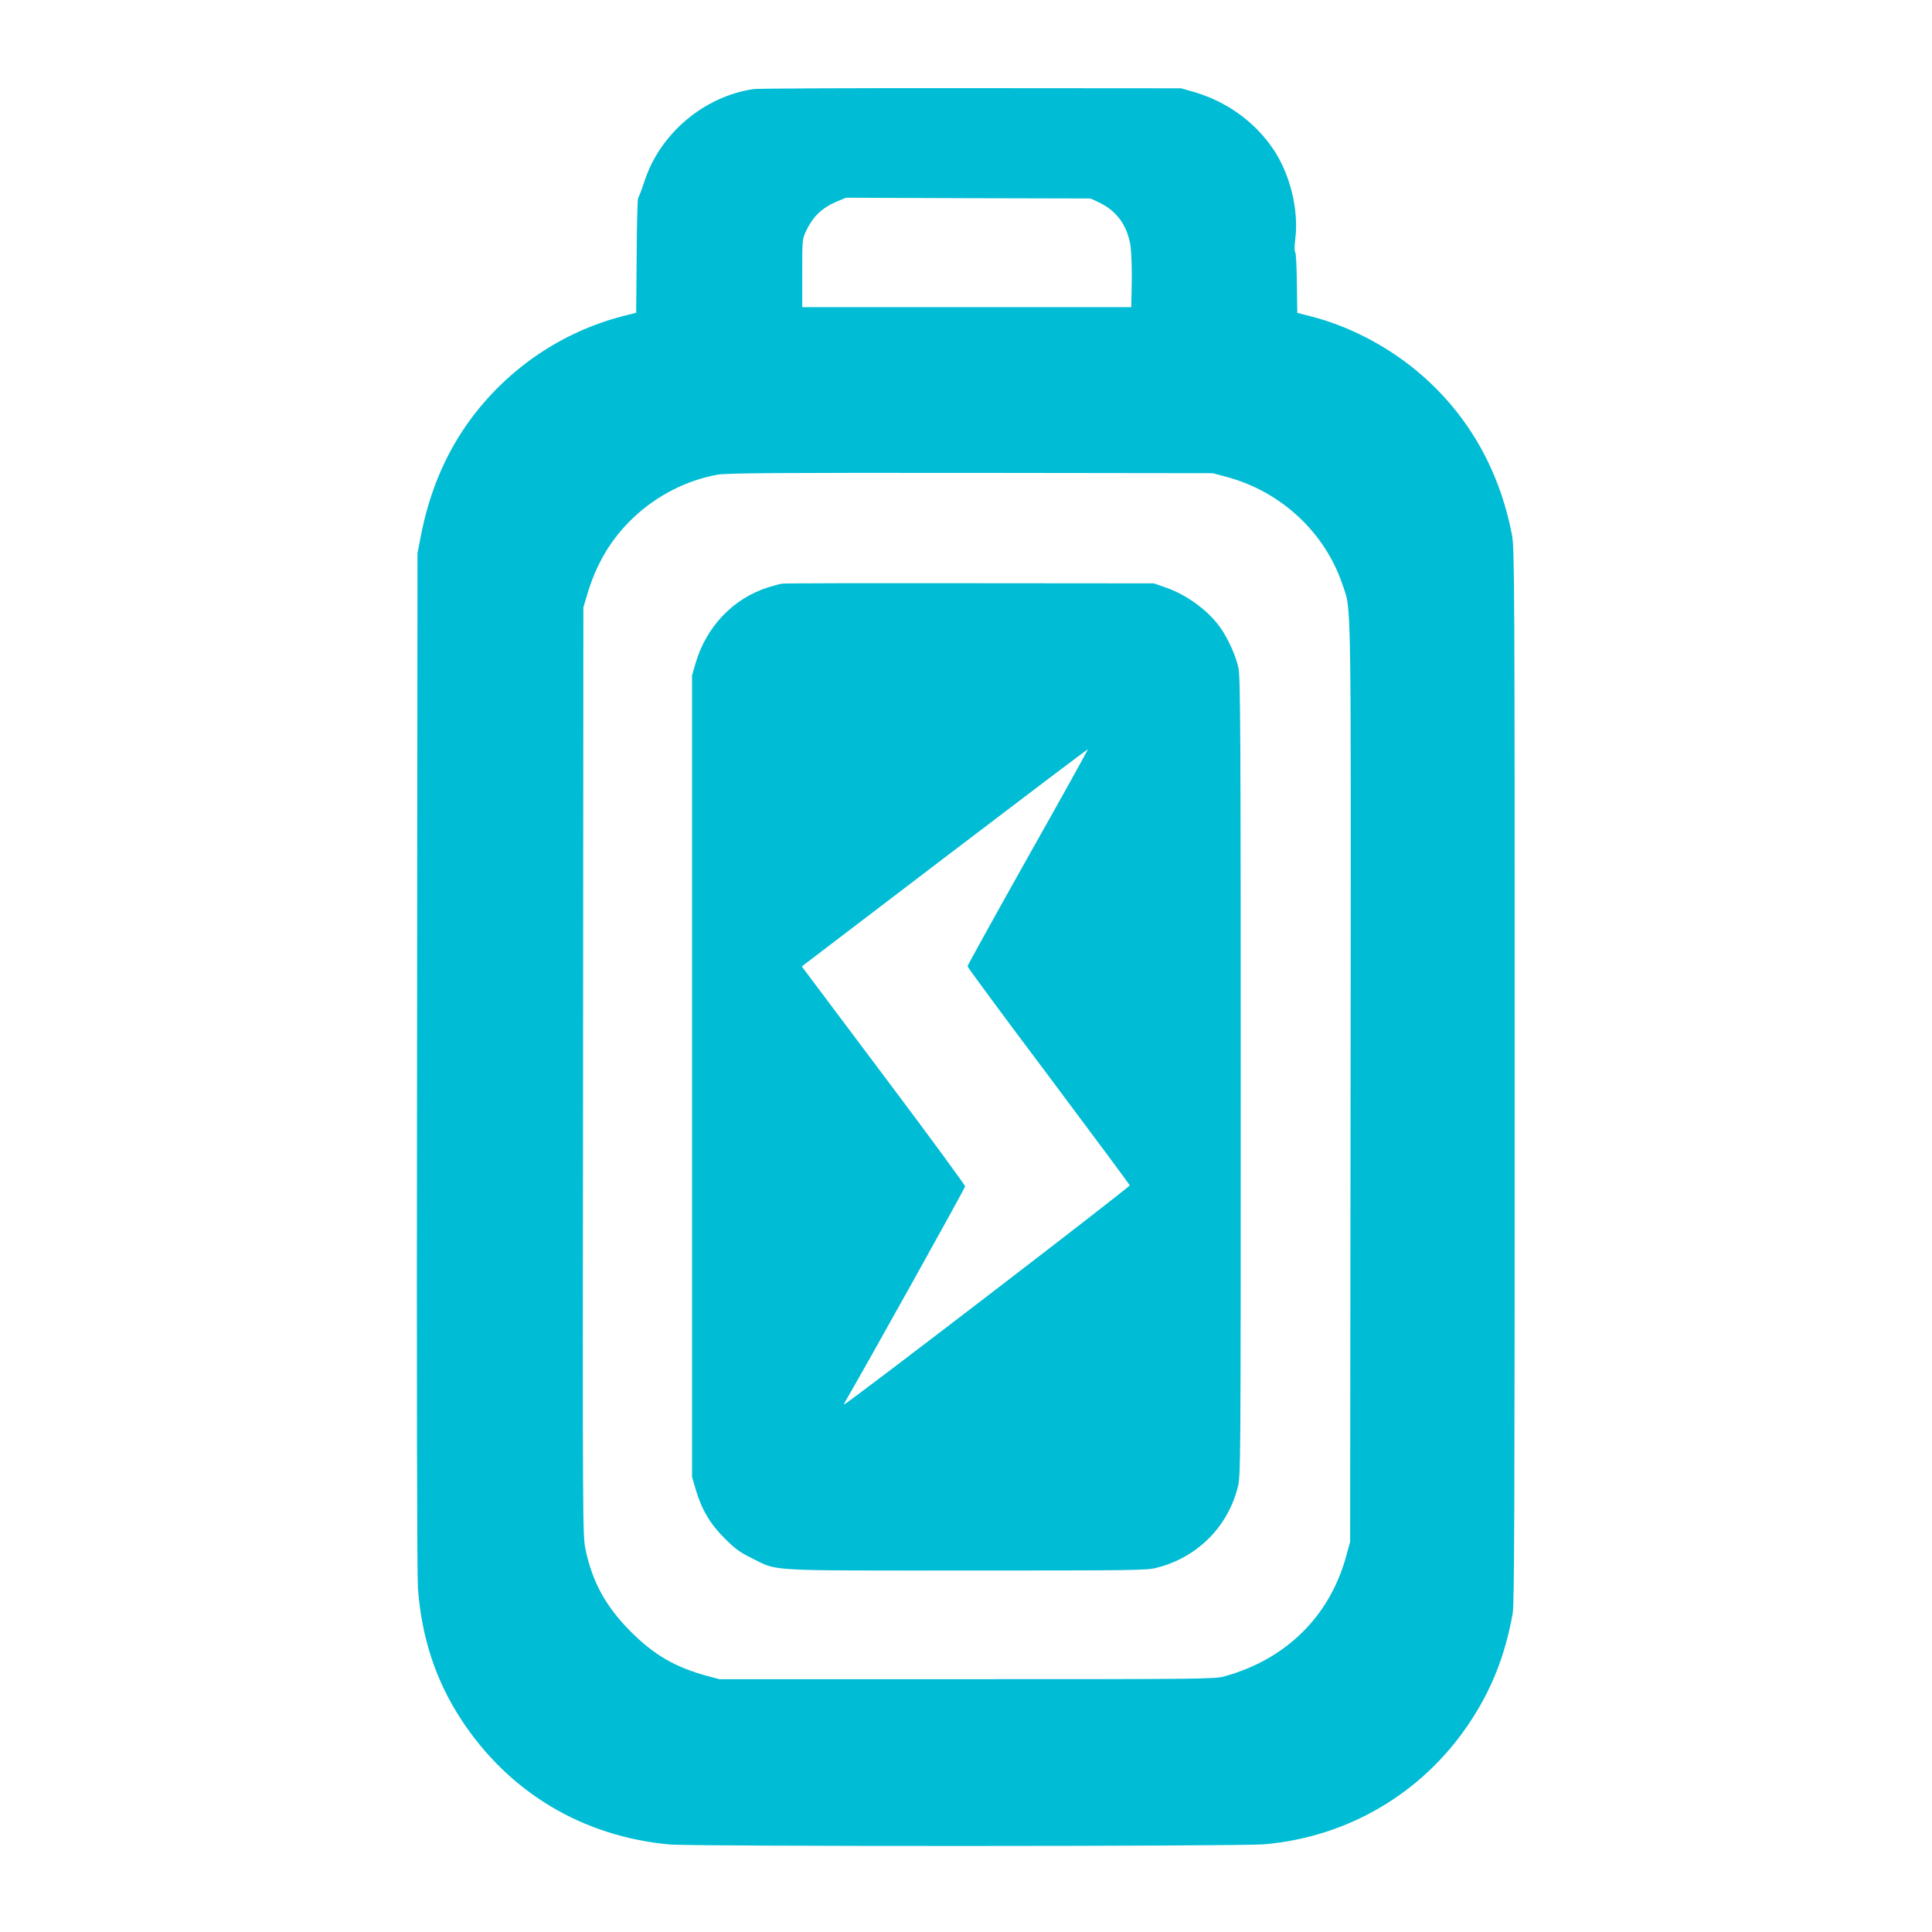 <?xml version="1.0" standalone="no"?>
<!DOCTYPE svg PUBLIC "-//W3C//DTD SVG 20010904//EN"
 "http://www.w3.org/TR/2001/REC-SVG-20010904/DTD/svg10.dtd">
<svg version="1.0" xmlns="http://www.w3.org/2000/svg"
 width="1280pt" height="1280pt" viewBox="0 0 1280 1280"
 preserveAspectRatio="xMidYMid meet">
<g transform="translate(0,1280) scale(0.1,-0.1)"
fill="#00bcd4" stroke="none">
<path d="M4993 12210 c-330 -49 -621 -295 -724 -613 -18 -56 -37 -104 -41
-108 -4 -3 -9 -175 -10 -383 l-3 -378 -90 -23 c-398 -103 -750 -340 -1000
-673 -166 -222 -279 -483 -337 -784 l-22 -113 -3 -3365 c-3 -2189 0 -3410 6
-3495 25 -328 119 -611 287 -868 315 -481 803 -774 1379 -827 153 -14 3778
-13 3940 1 555 48 1047 338 1356 798 150 223 240 450 291 731 11 62 13 692 13
3565 0 3298 -1 3495 -18 3582 -86 447 -307 823 -647 1099 -199 162 -447 288
-685 348 l-90 23 -3 198 c-1 110 -6 202 -11 205 -6 3 -5 40 1 90 23 191 -35
426 -145 590 -124 184 -313 320 -532 382 l-80 23 -1390 1 c-764 1 -1413 -2
-1442 -6z m2288 -751 c120 -57 191 -157 210 -296 5 -43 9 -150 7 -238 l-3
-160 -1090 0 -1090 0 0 225 c0 221 0 226 26 280 45 97 107 155 208 197 l56 23
810 -3 810 -2 56 -26z m854 -1821 c356 -98 644 -368 759 -710 60 -179 57 25
54 -3303 l-3 -3040 -27 -98 c-110 -397 -398 -681 -808 -794 -61 -17 -158 -18
-1705 -18 l-1640 0 -85 23 c-211 58 -350 140 -505 296 -163 165 -251 326 -296
542 -19 92 -19 151 -16 3166 l2 3073 22 75 c63 216 161 380 311 522 155 146
351 246 555 283 58 11 392 13 1677 12 l1605 -2 100 -27z"/>
<path d="M5180 8933 c-14 -2 -54 -13 -90 -24 -232 -73 -411 -261 -482 -504
l-23 -80 0 -2655 0 -2655 23 -79 c39 -134 95 -230 192 -327 71 -71 101 -93
180 -132 179 -88 70 -82 1420 -82 1106 0 1200 1 1263 18 268 68 470 269 537
532 20 77 20 107 20 2719 0 2290 -2 2650 -15 2711 -16 76 -66 189 -116 261
-79 115 -220 220 -364 271 l-80 28 -1220 1 c-671 1 -1231 0 -1245 -3z m1630
-1812 c-220 -392 -400 -717 -400 -723 0 -6 241 -333 536 -725 294 -393 537
-720 539 -726 4 -10 -1885 -1459 -1893 -1452 -2 1 10 24 26 51 124 212 776
1382 776 1394 0 8 -243 340 -541 736 l-541 721 946 721 c521 397 948 720 950
718 1 -2 -177 -324 -398 -715z"/>
</g>
</svg>
